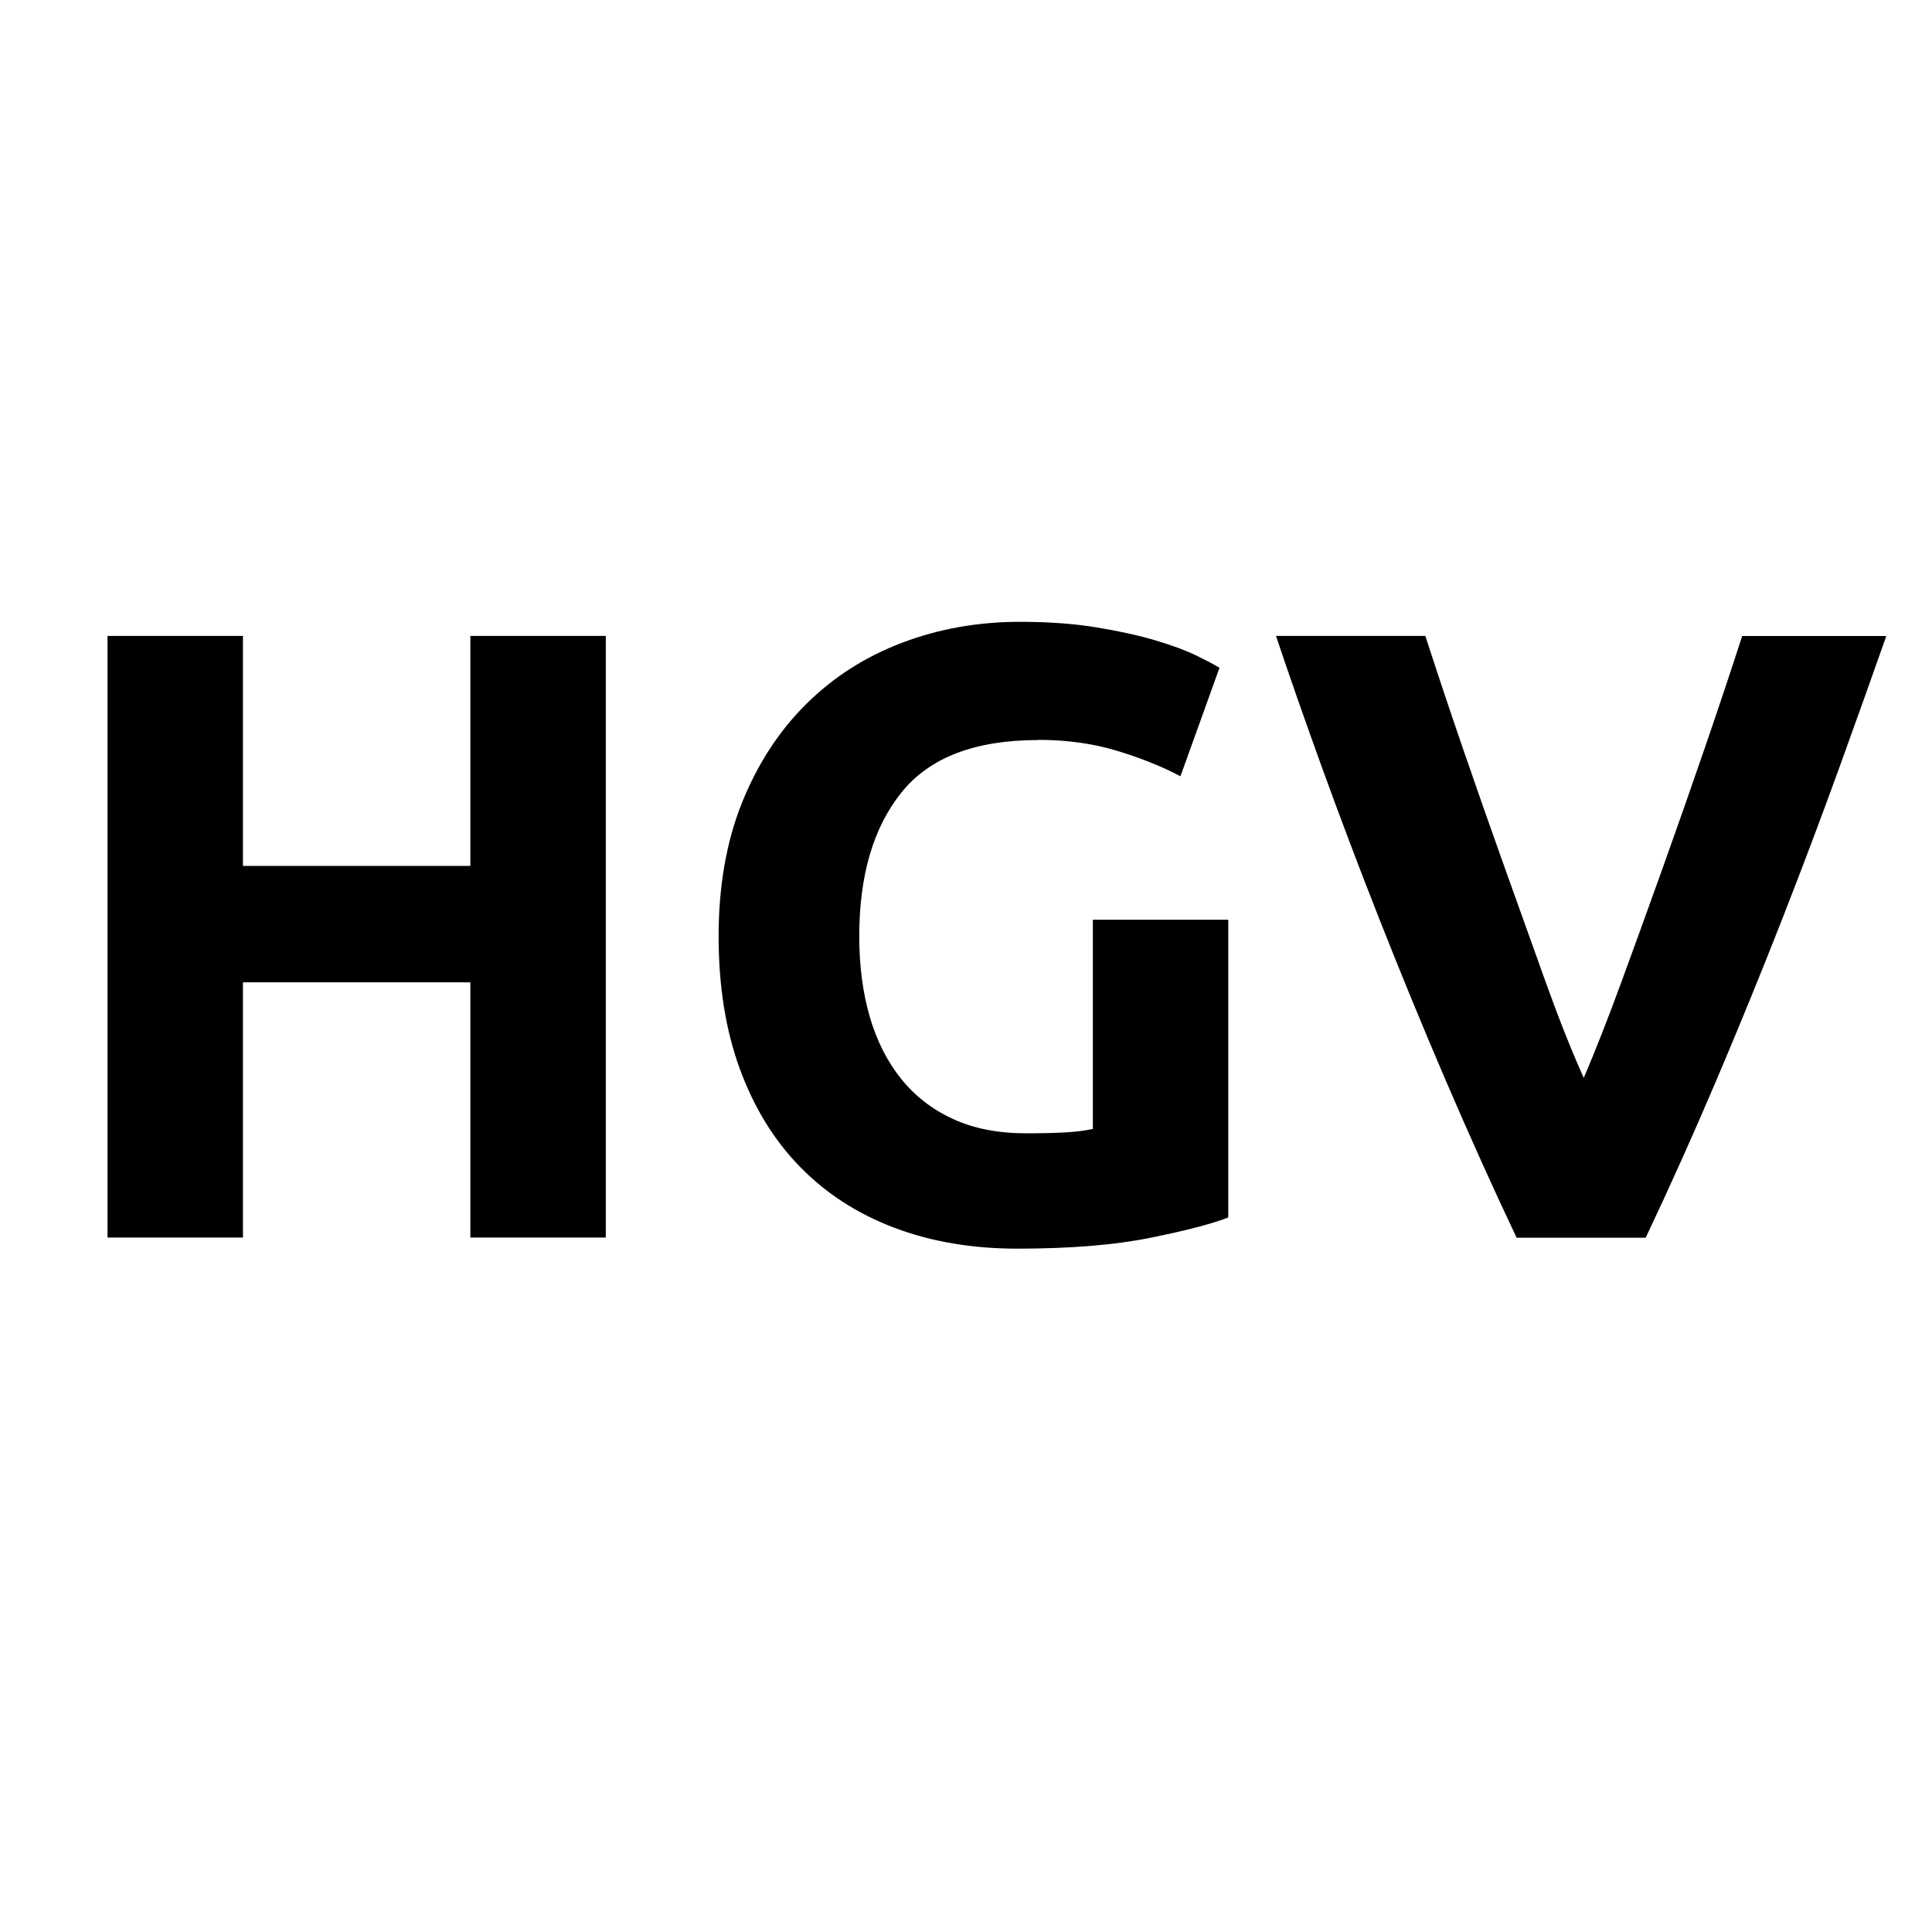 <?xml version="1.0" encoding="UTF-8"?><svg id="Ebene_1" xmlns="http://www.w3.org/2000/svg" viewBox="0 0 200 200"><path d="m48.69,65.83h14.02v62.28h-14.02v-26.42h-23.54v26.42h-14.02v-62.28h14.02v23.81h23.54v-23.81Z"/><path d="m107.46,76.61c-6.53,0-11.25,1.81-14.15,5.44-2.91,3.63-4.36,8.58-4.36,14.87,0,3.06.36,5.83,1.08,8.31.72,2.49,1.8,4.63,3.24,6.43,1.44,1.8,3.23,3.19,5.39,4.18,2.16.99,4.67,1.48,7.55,1.48,1.56,0,2.89-.03,4-.09,1.11-.06,2.08-.18,2.92-.36v-21.66h14.02v30.82c-1.68.66-4.37,1.36-8.09,2.11-3.72.75-8.3,1.12-13.75,1.12-4.67,0-8.91-.72-12.72-2.16-3.81-1.44-7.05-3.53-9.75-6.29-2.7-2.75-4.78-6.14-6.25-10.15-1.47-4.01-2.2-8.6-2.2-13.75s.81-9.82,2.43-13.84c1.62-4.01,3.83-7.41,6.65-10.2,2.82-2.79,6.12-4.9,9.93-6.34,3.8-1.44,7.86-2.16,12.18-2.16,2.93,0,5.59.19,7.95.58,2.37.39,4.4.84,6.11,1.35,1.71.51,3.11,1.03,4.22,1.57,1.11.54,1.9.96,2.38,1.26l-4.04,11.23c-1.92-1.02-4.12-1.9-6.61-2.65-2.49-.75-5.2-1.12-8.13-1.12Z"/><path d="m156.99,128.11c-2.48-5.23-4.92-10.66-7.34-16.29-2.41-5.62-4.7-11.19-6.87-16.7-2.17-5.51-4.16-10.78-5.98-15.81-1.82-5.04-3.39-9.53-4.71-13.48h15.46c1.17,3.61,2.46,7.49,3.89,11.65,1.43,4.16,2.88,8.3,4.36,12.43,1.48,4.13,2.9,8.08,4.25,11.87,1.36,3.78,2.66,7.05,3.9,9.8,1.17-2.73,2.45-5.99,3.84-9.77,1.39-3.78,2.82-7.74,4.3-11.87,1.48-4.13,2.93-8.27,4.36-12.43,1.43-4.16,2.73-8.05,3.9-11.67h14.92c-1.4,3.97-3,8.47-4.82,13.5-1.82,5.03-3.8,10.29-5.96,15.81-2.16,5.51-4.43,11.08-6.83,16.72s-4.83,11.05-7.3,16.26h-13.37Z"/></svg>